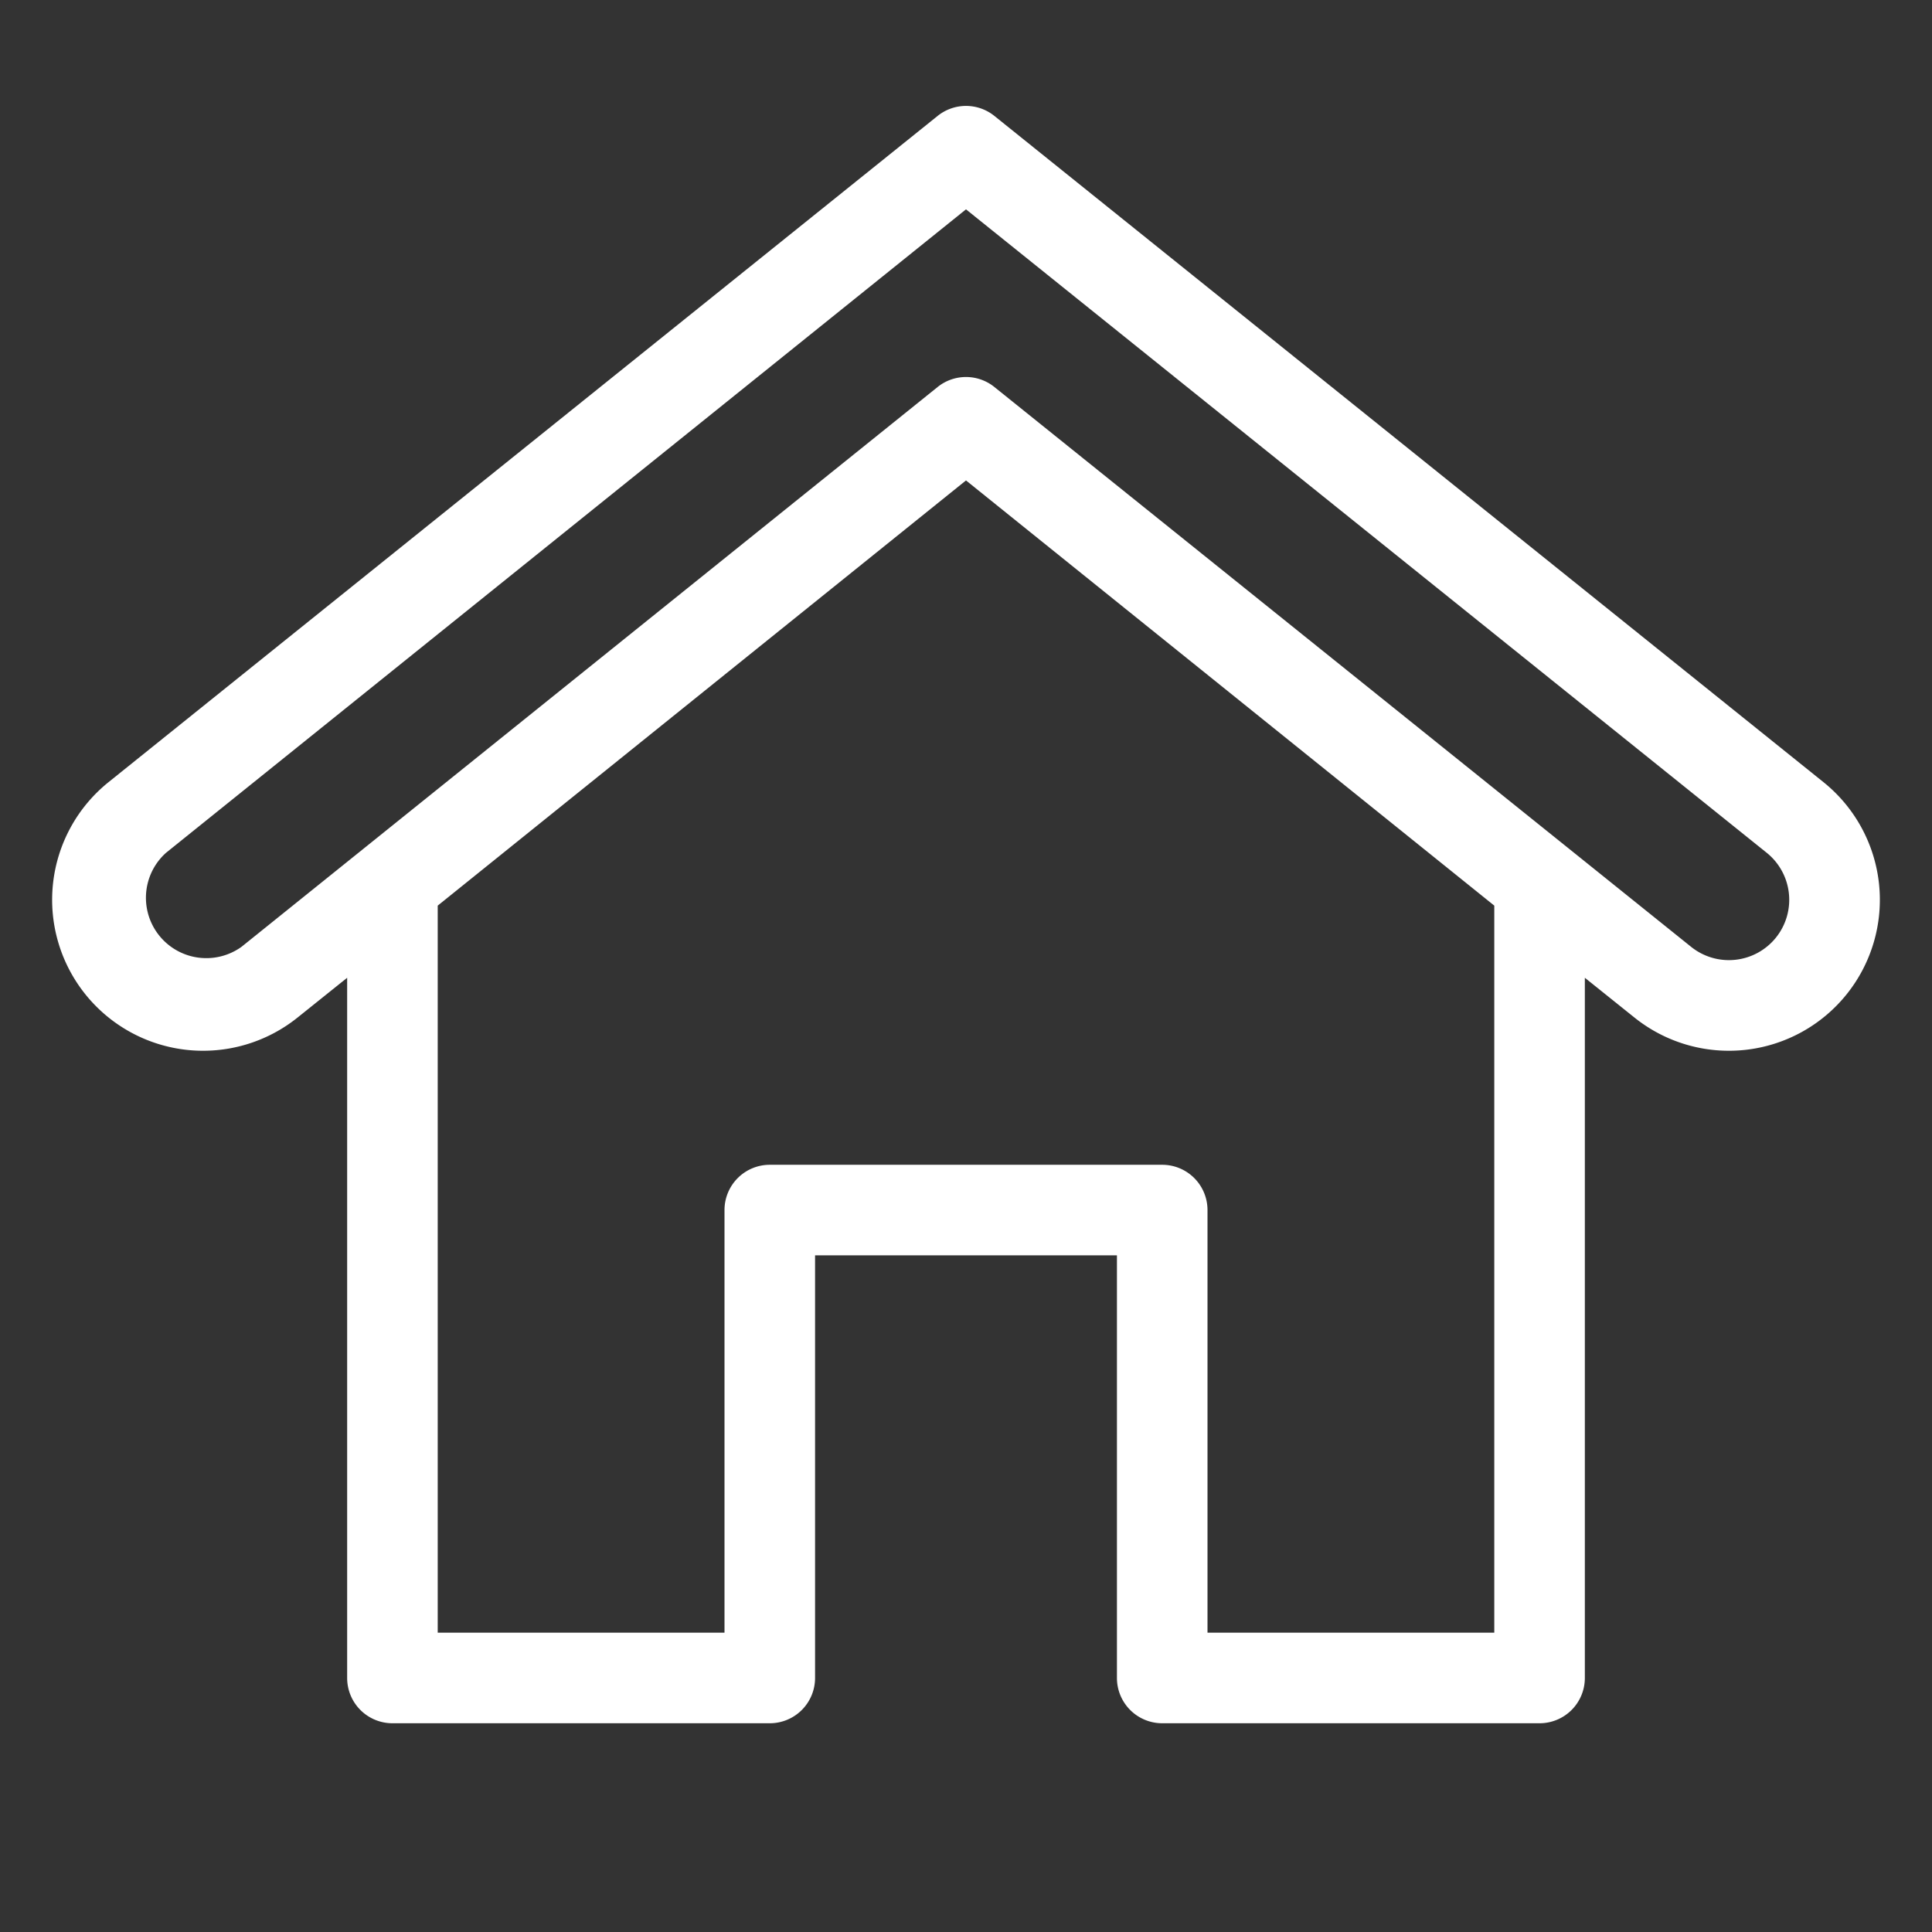 <svg xmlns="http://www.w3.org/2000/svg" xmlns:xlink="http://www.w3.org/1999/xlink" preserveAspectRatio="xMidYMid" width="128" height="128" viewBox="0 0 128 128"><rect x="0" y="0" width="128" height="128" fill="#333333" stroke="none"/><defs><style>.cls-1{fill:#fff;}</style></defs><path class="cls-1" d="M120.81,51.82,65.88,7.68a3,3,0,0,0-3.76,0L7.19,51.82A10,10,0,0,0,19.72,67.41L23,64.78v46.39a3,3,0,0,0,3,3H51a3,3,0,0,0,3-3v-28H74v28a3,3,0,0,0,3,3h25a3,3,0,0,0,3-3V64.78l3.28,2.63a10,10,0,1,0,12.53-15.59ZM99,108.17H80v-28a3,3,0,0,0-3-3H51a3,3,0,0,0-3,3v28H29V60L64,31.83,99,60Zm18.66-46.05a4,4,0,0,1-5.62.61L65.88,25.64a3,3,0,0,0-3.76,0L16,62.73a4,4,0,0,1-5-6.23L64,13.87,117.05,56.5A4,4,0,0,1,117.66,62.12Z"/></svg>